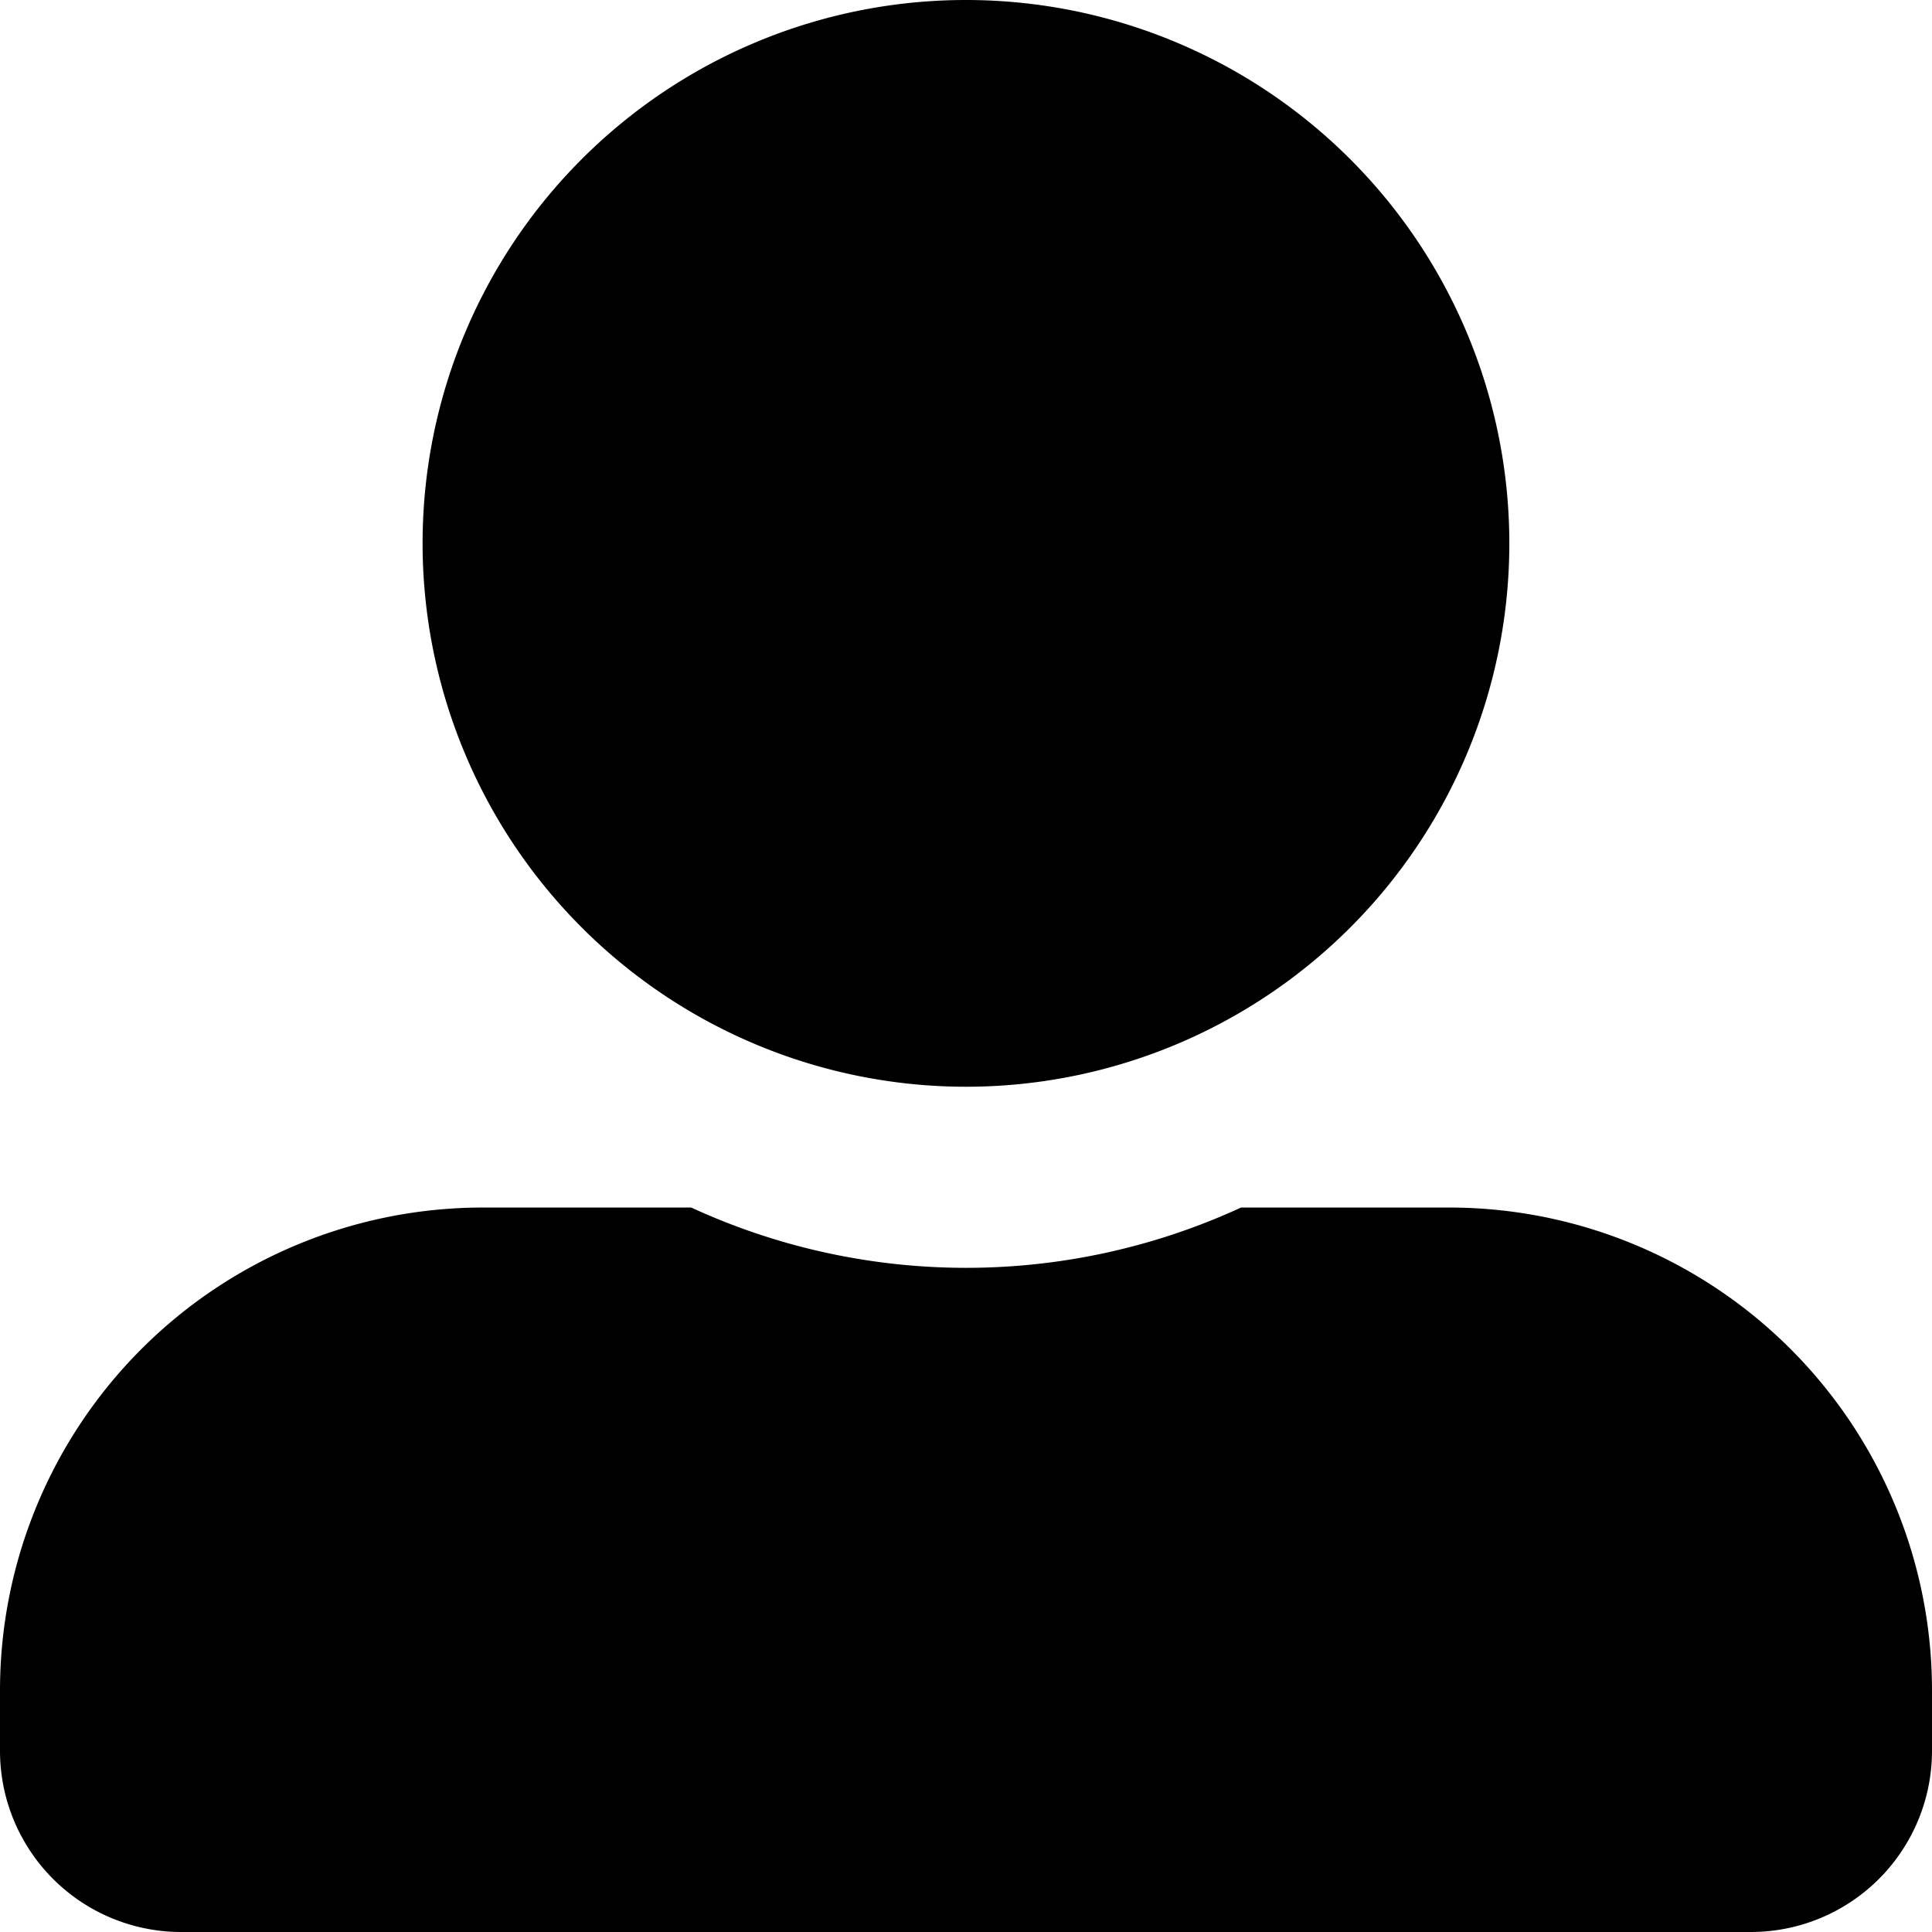 <svg xmlns="http://www.w3.org/2000/svg" width="22.137" height="22.137" viewBox="0 0 22.137 22.137">
  <path id="Icon_awesome-user-alt" data-name="Icon awesome-user-alt" d="M11.069,12.452A6.226,6.226,0,1,0,4.842,6.226,6.228,6.228,0,0,0,11.069,12.452ZM16.6,13.836H14.22a7.526,7.526,0,0,1-6.3,0H5.534A5.534,5.534,0,0,0,0,19.37v.692a2.076,2.076,0,0,0,2.075,2.075H20.062a2.076,2.076,0,0,0,2.075-2.075V19.37A5.534,5.534,0,0,0,16.6,13.836Z"/>
</svg>
